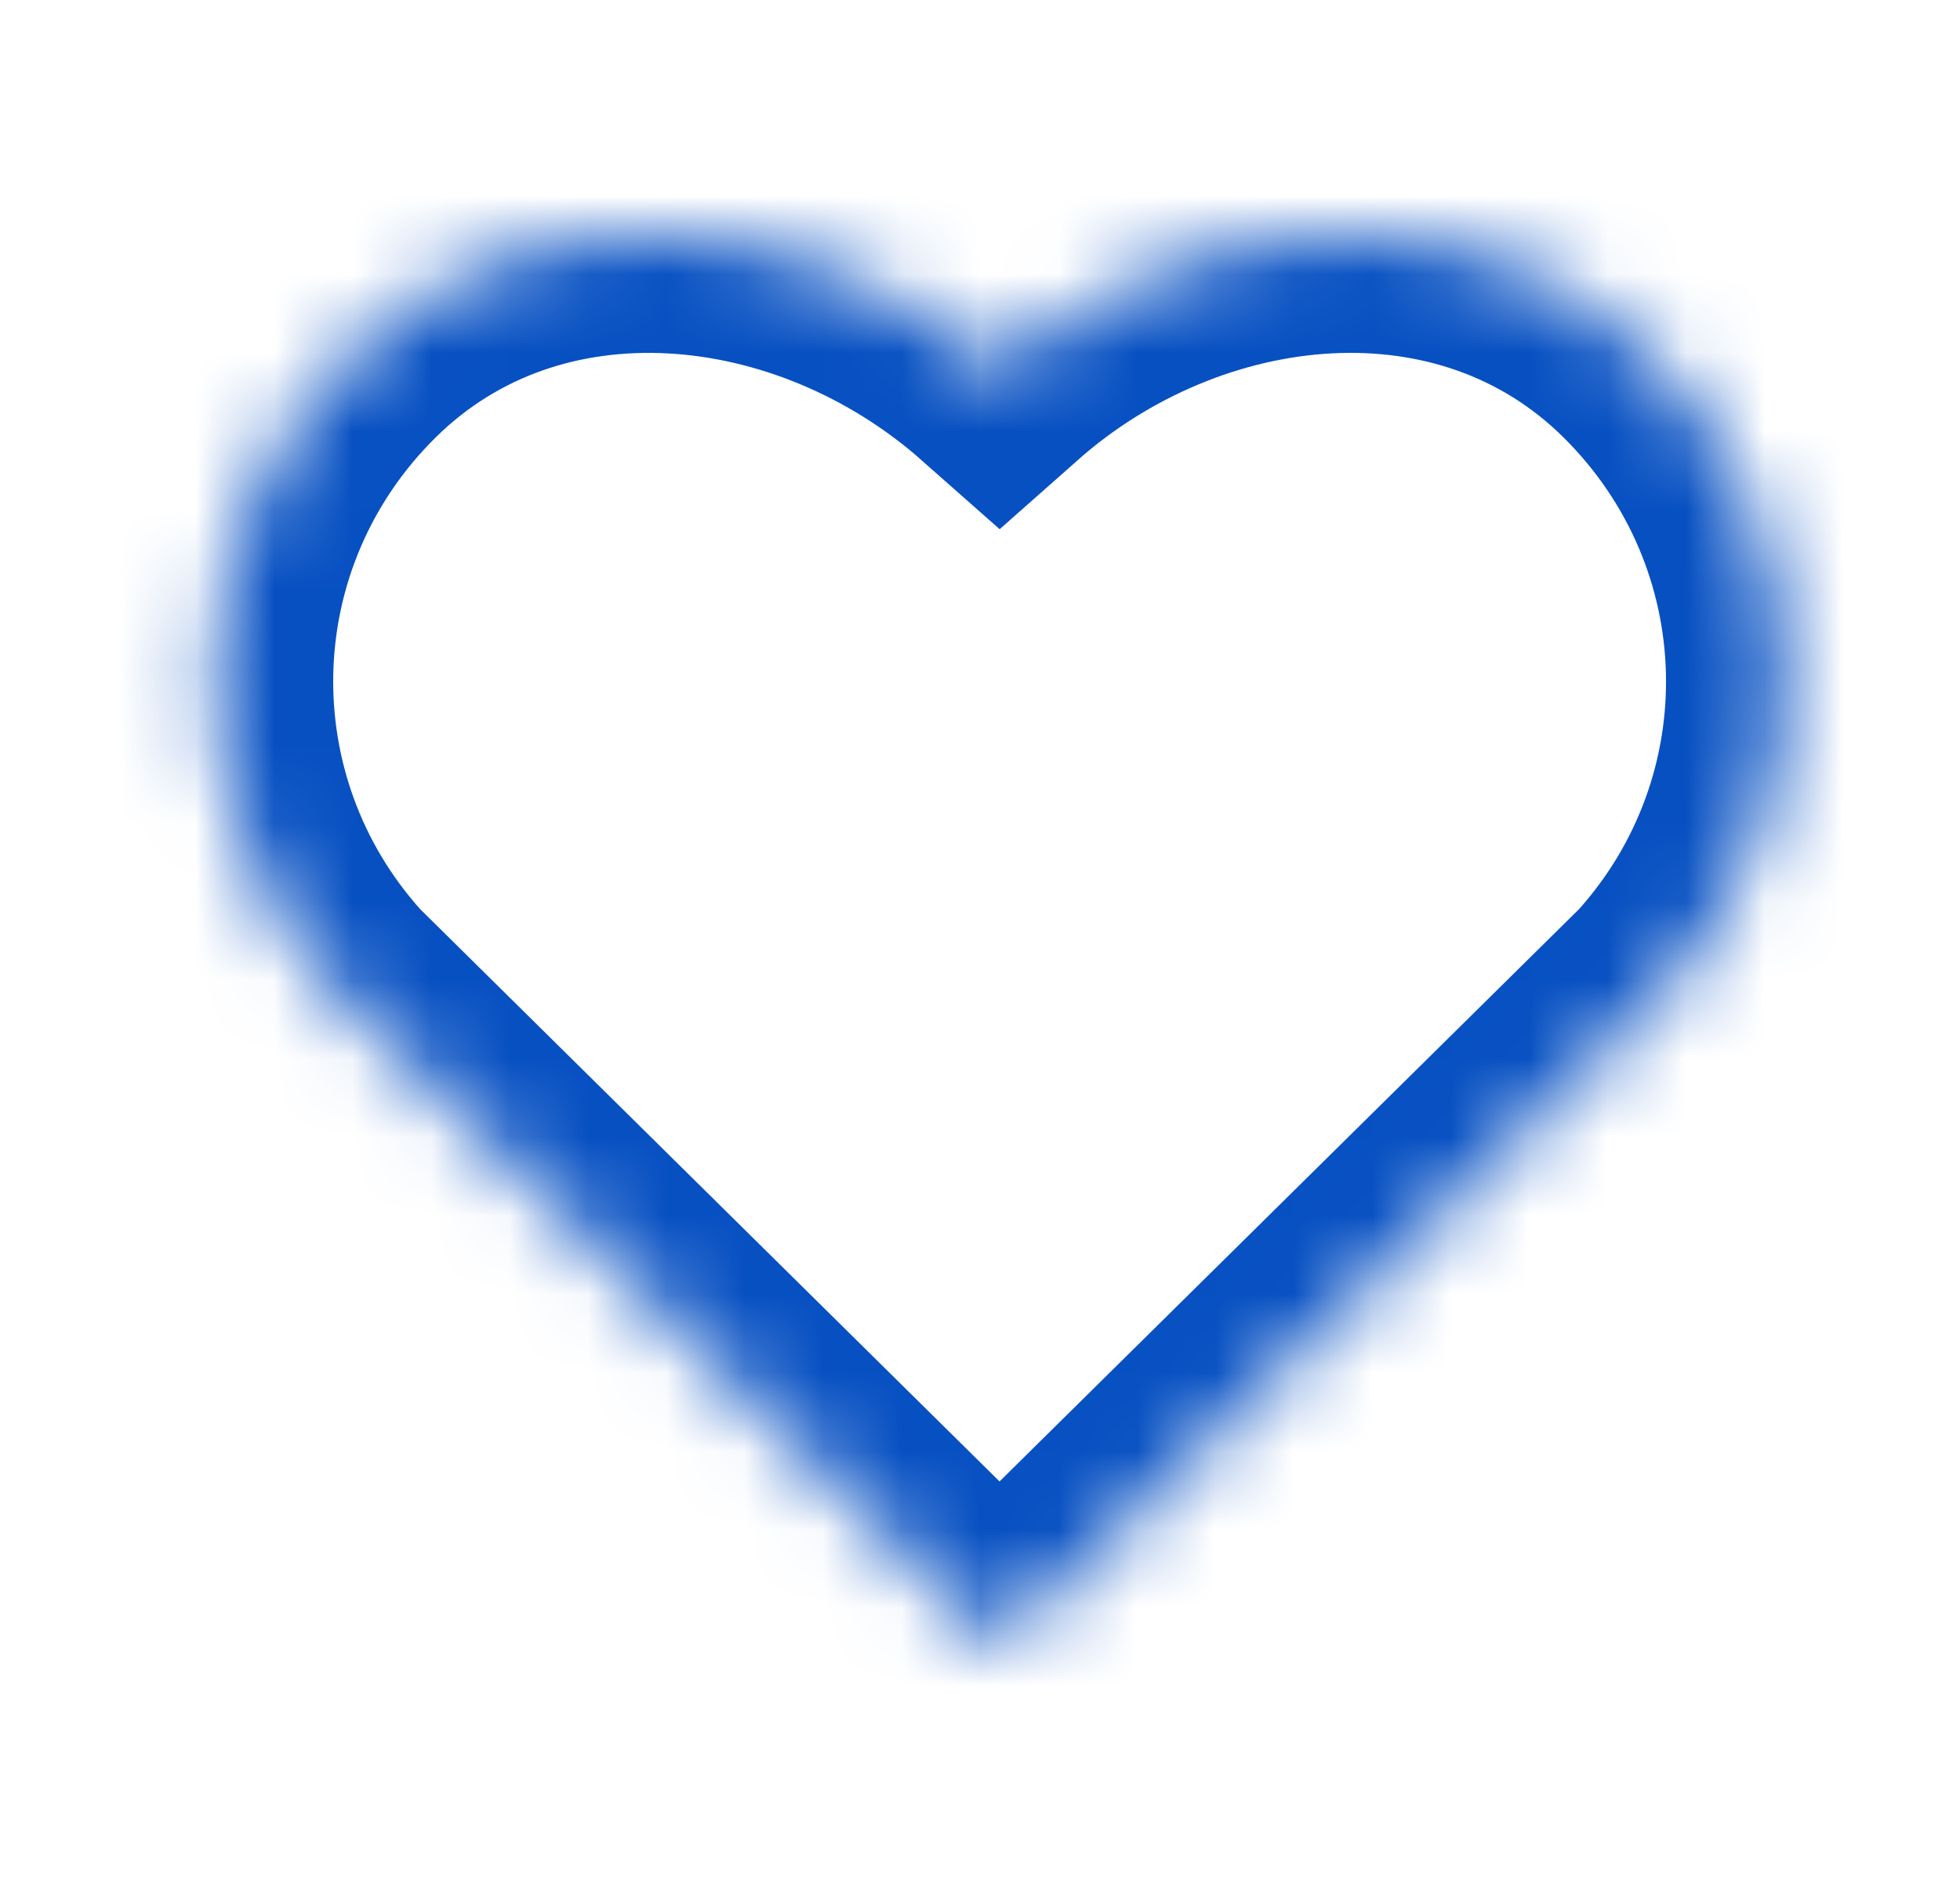 <svg width="25" height="24" viewBox="0 0 25 24" fill="none" xmlns="http://www.w3.org/2000/svg">
  <mask id="path-1-inside-1_6289_8718" fill="white">
    <path d="M12.75 4.746C15.099 2.667 18.73 2.272 20.993 4.507C23.255 6.743 23.333 10.304 21.229 12.627L12.749 21L4.271 12.627C2.167 10.304 2.246 6.737 4.507 4.507C6.772 2.275 10.394 2.664 12.75 4.746Z"/>
  </mask>
  <path d="M12.75 4.746C15.099 2.667 18.73 2.272 20.993 4.507C23.255 6.743 23.333 10.304 21.229 12.627L12.749 21L4.271 12.627C2.167 10.304 2.246 6.737 4.507 4.507C6.772 2.275 10.394 2.664 12.75 4.746Z" stroke="#0750C2" stroke-width="3" stroke-linecap="round" mask="url(#path-1-inside-1_6289_8718)"/>
</svg>

